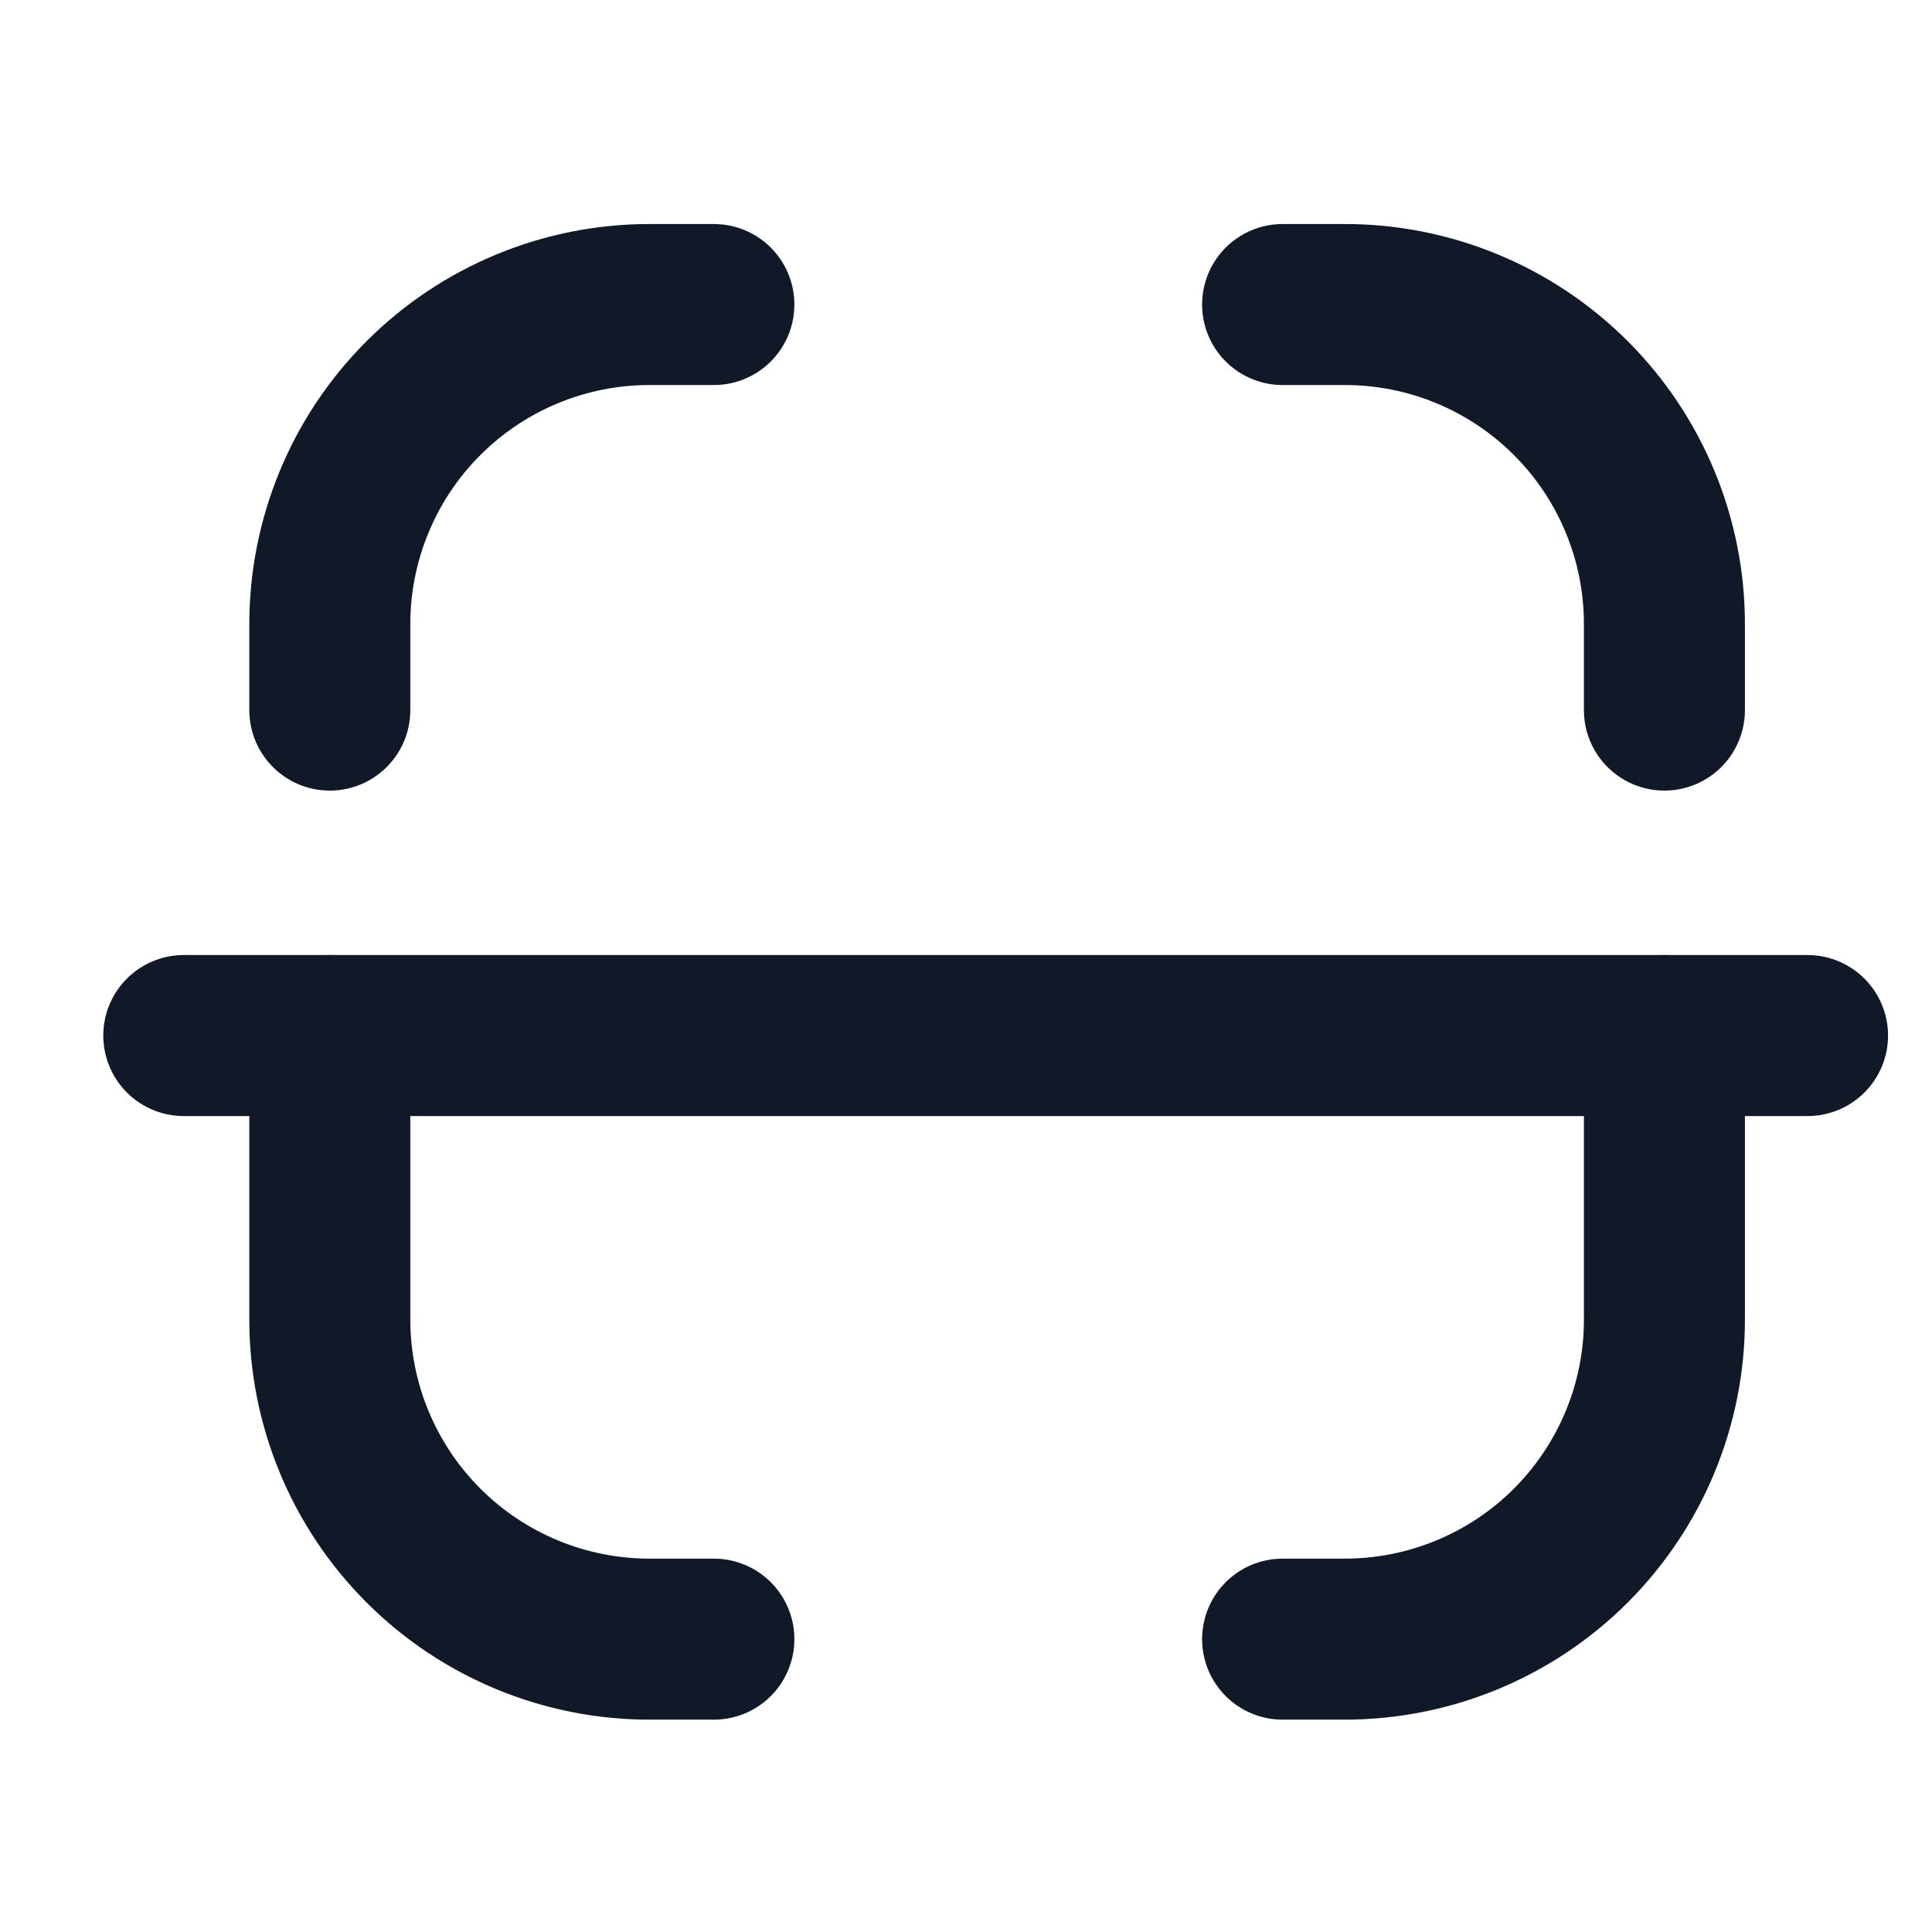 <svg width="24" height="24" viewBox="0 0 24 24" fill="none" xmlns="http://www.w3.org/2000/svg">
<path d="M20.676 8.821V7.762C20.679 6.706 20.26 5.692 19.514 4.946C18.767 4.199 17.753 3.78 16.697 3.783H15.933M4.097 8.821V7.762C4.095 6.707 4.512 5.695 5.257 4.949C6.002 4.202 7.013 3.783 8.067 3.783H8.868M20.676 12.864V16.383C20.679 17.439 20.26 18.452 19.514 19.199C18.767 19.946 17.753 20.364 16.697 20.362H15.933M4.097 12.864V16.383C4.095 17.439 4.513 18.452 5.26 19.199C6.007 19.946 7.02 20.364 8.076 20.362H8.868" stroke="#111827" stroke-width="2" stroke-linecap="round" stroke-linejoin="round"/>
<path d="M22.454 12.864H2.283" stroke="#111827" stroke-width="2" stroke-linecap="round" stroke-linejoin="round"/>
</svg>
